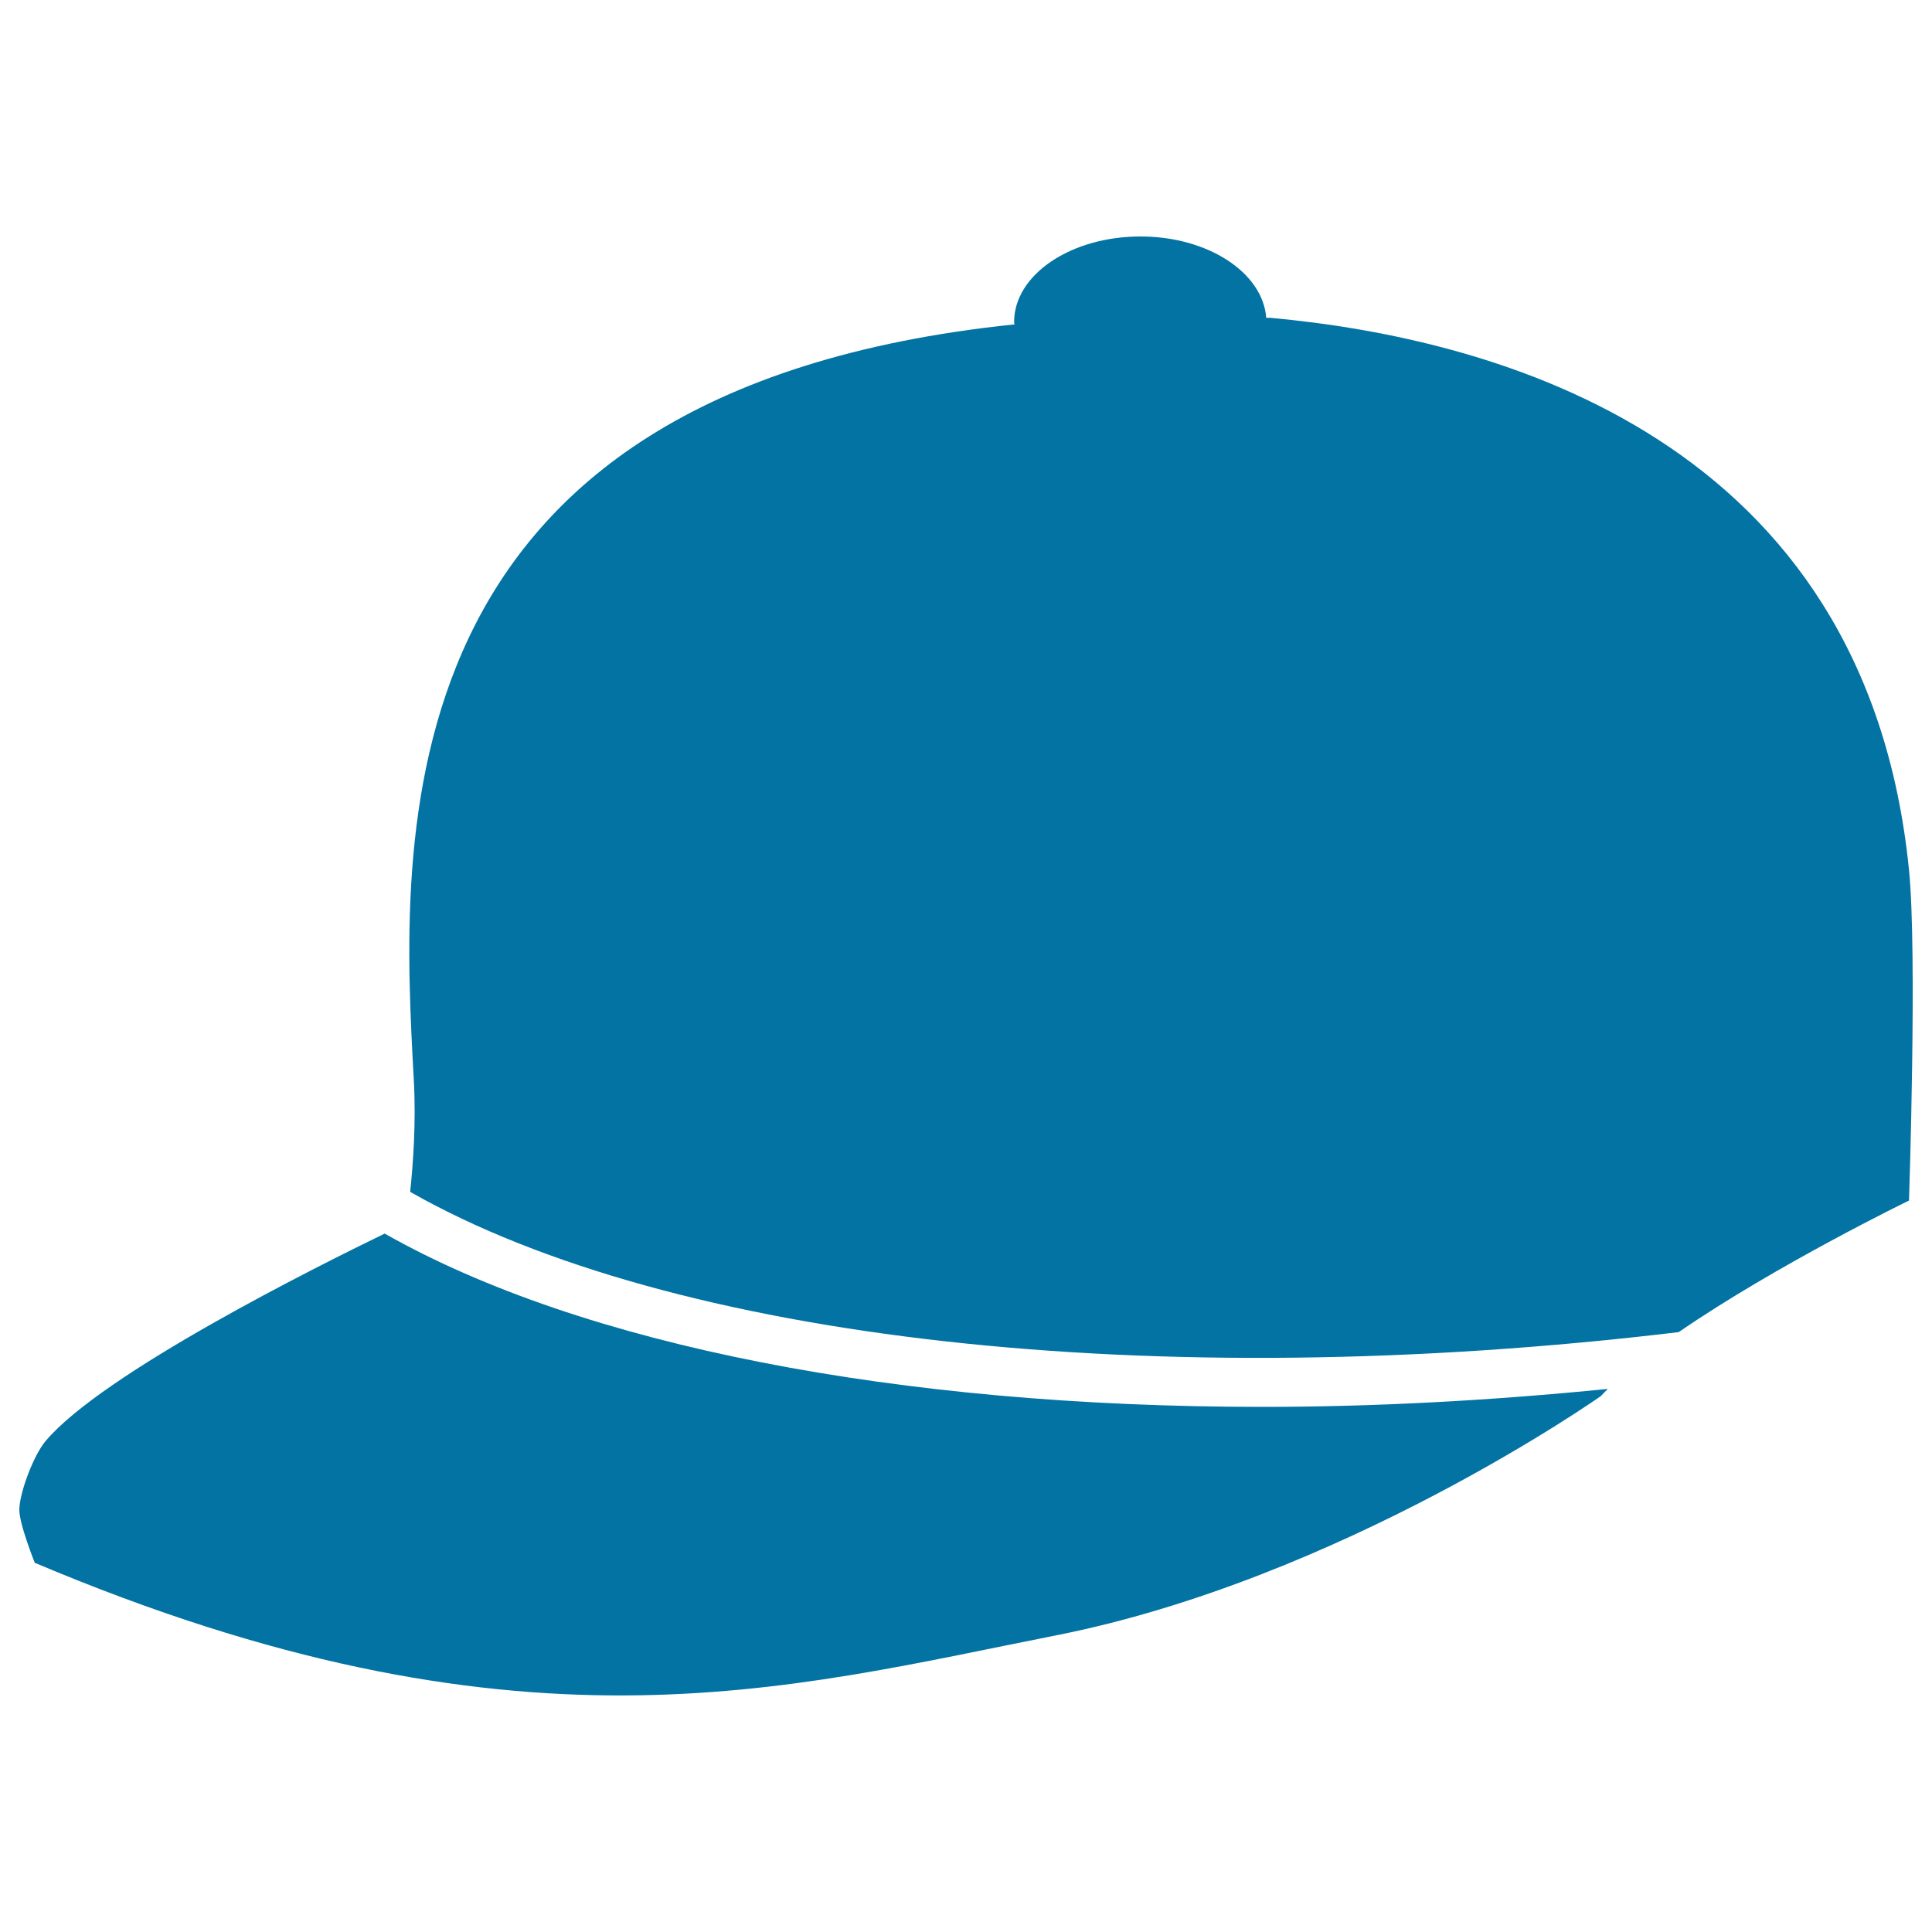 <svg xmlns="http://www.w3.org/2000/svg" viewBox="0 0 1000 1000" style="fill:#0273a2">
<title>Baseball Cap SVG icon</title>
<g><g><path d="M653.5,728.2c-188.5,0-351.9-31.6-454.4-89.7C163.9,655.6,52.9,710.9,23.5,746c-6,7.2-13.1,25.7-13.5,35c-0.3,7.3,8,27.9,8,27.9c249.2,105.3,388.6,65.2,527.9,37.7c148.2-29.1,282.7-124,282.7-124c1.1-1.2,2.4-2.5,3.6-3.7C771.1,725,711.1,728.2,653.5,728.2z"/><path d="M657.5,164.5l-2.1,0c-1.8-23.4-30.1-42.1-65.1-42.1c-36.1,0-65.4,19.8-65.4,44.3c0,0.4,0.2,0.8,0.2,1.2c-331.2,34.4-317.7,266.2-310.9,391.4c1.2,21.9-0.4,43.5-1.9,57.6c135.1,76.9,384.6,105.2,656.6,72.6c50.4-34.7,119.2-68.1,119.2-68.1s4.3-128.5,0-171.1C965.7,226.7,774.5,175.2,657.5,164.5z"/></g></g>
</svg>